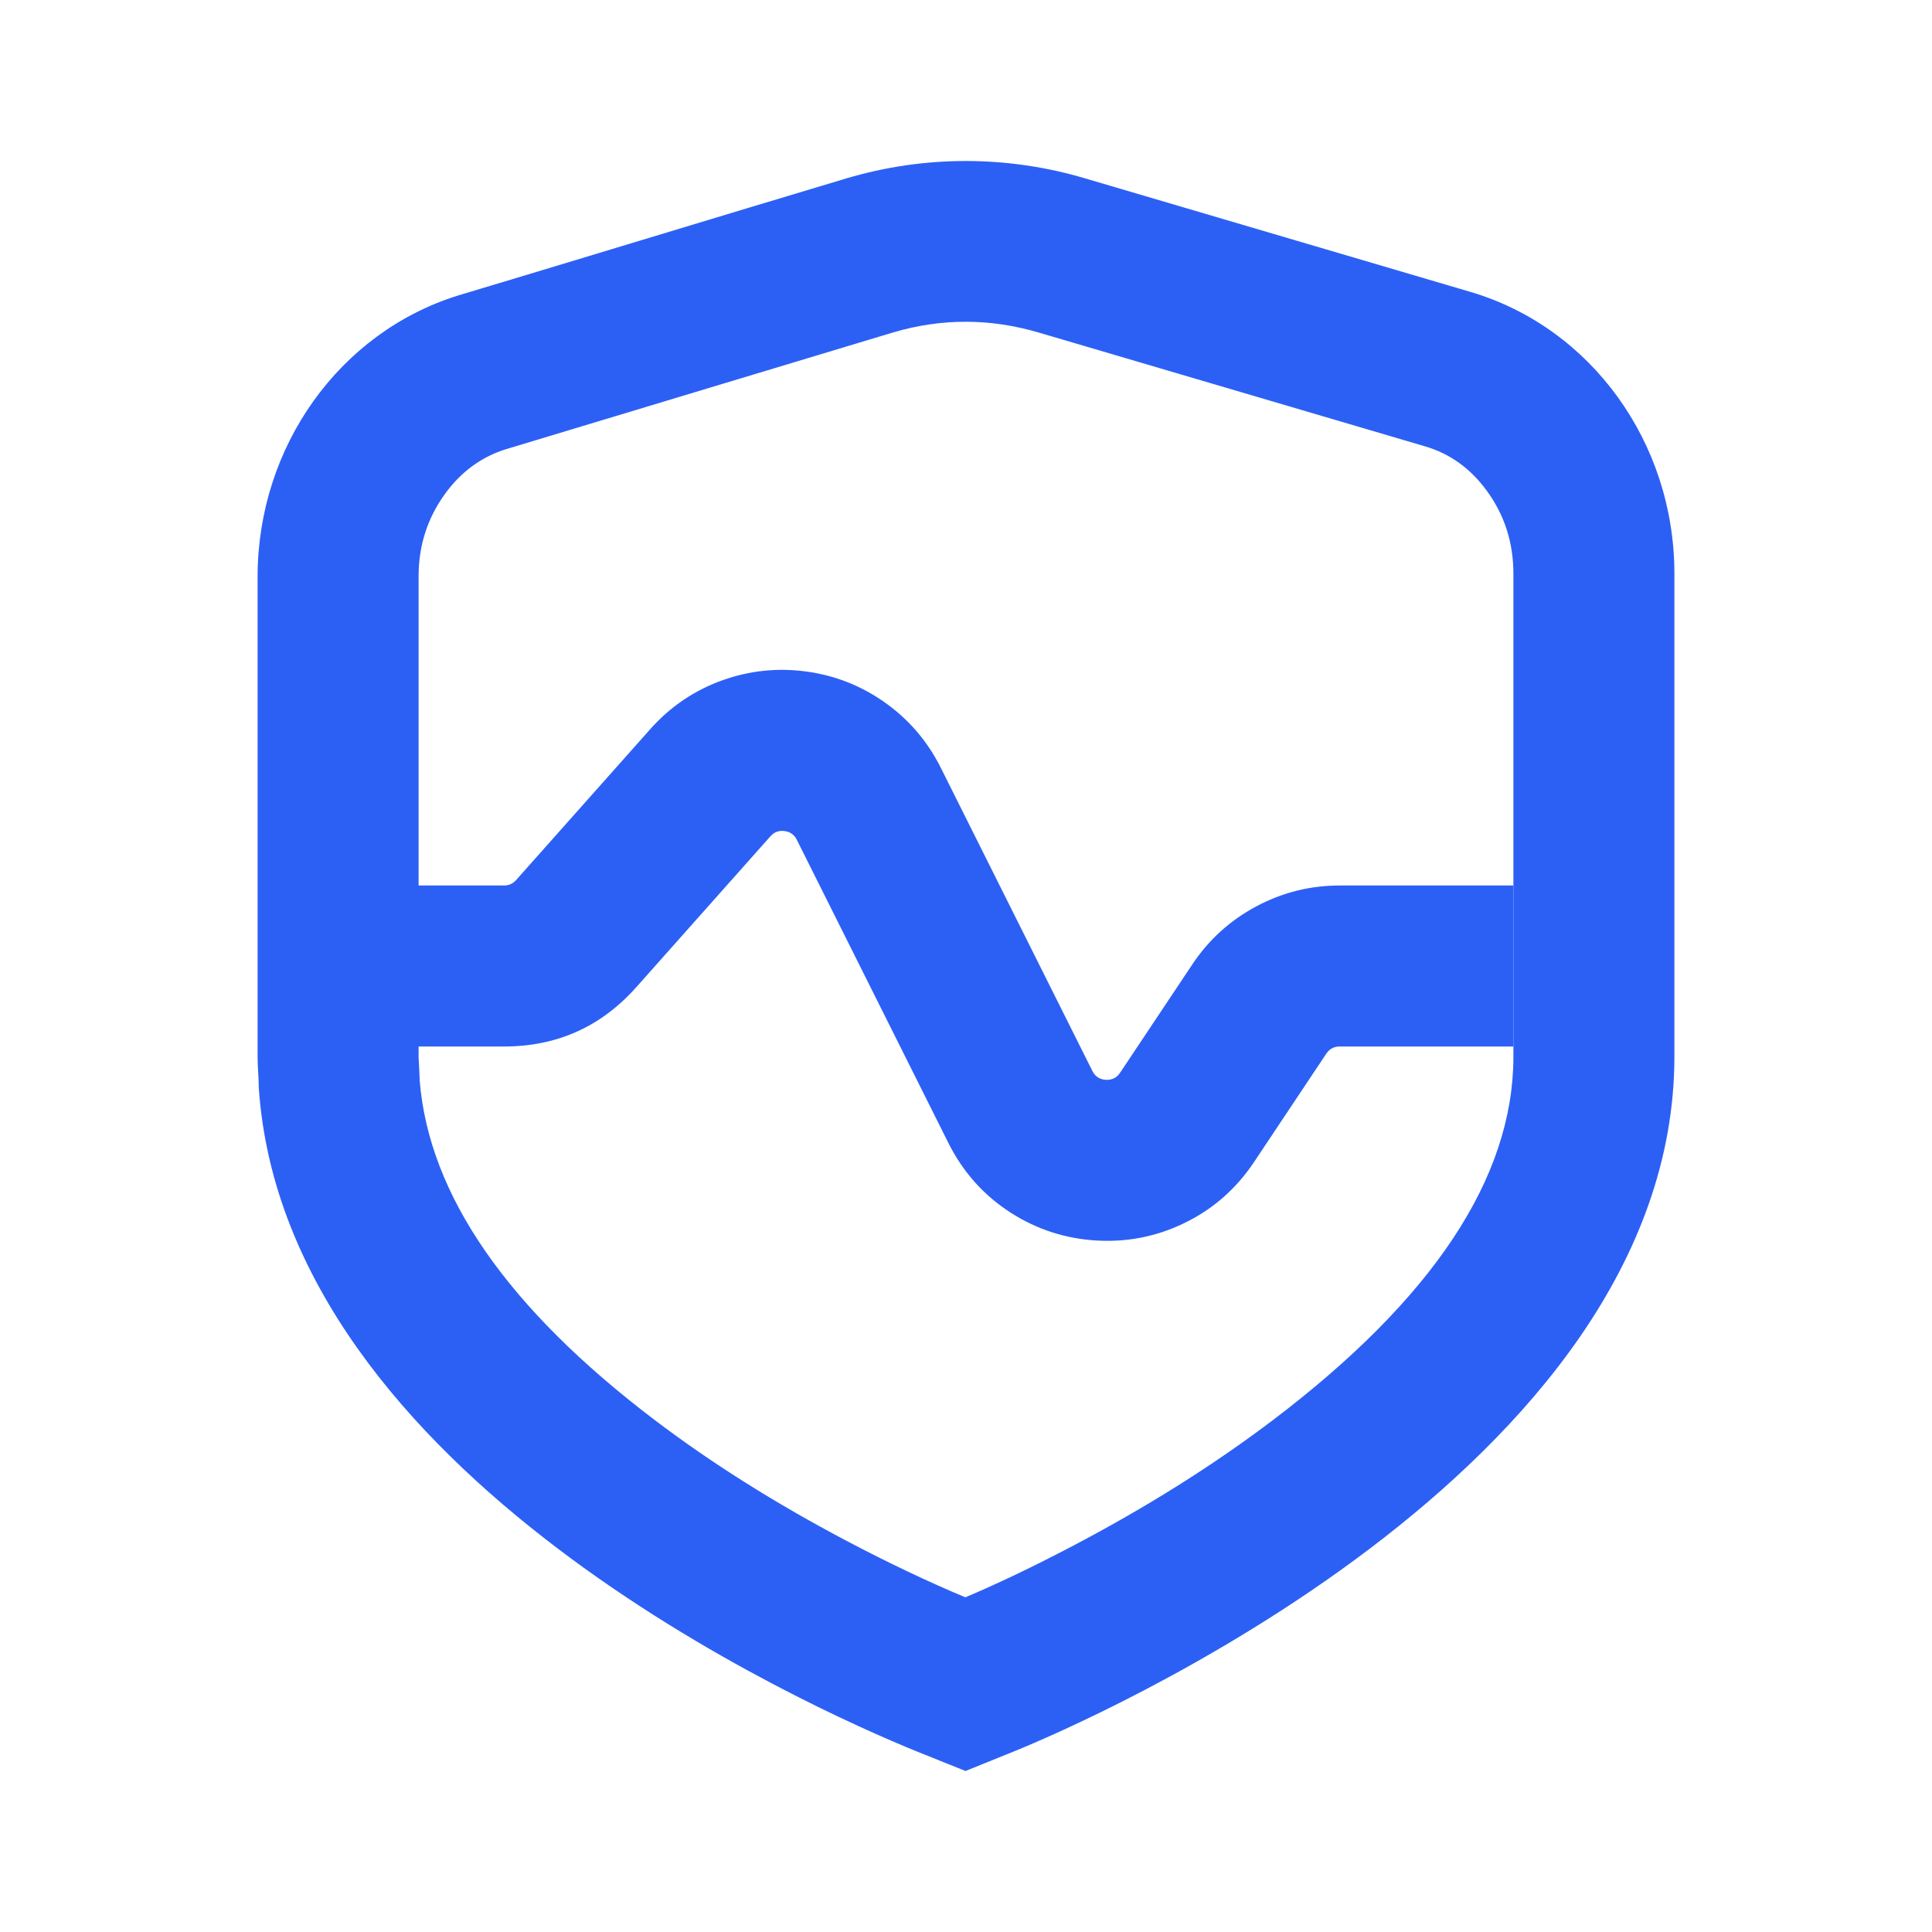 <svg xmlns="http://www.w3.org/2000/svg" xmlns:xlink="http://www.w3.org/1999/xlink" fill="none" version="1.1" width="60" height="60" viewBox="0 0 60 60"><defs><clipPath id="master_svg0_648_0213"><rect x="0" y="0" width="60" height="60" rx="0"/></clipPath></defs><g clip-path="url(#master_svg0_648_0213)"><g><path d="M31.52,54.379L29.985,55L28.458,54.387C25.121,53.029,8.86,45.791,8.037,33.788C8.037,33.47,8,33.152,8,32.834L8,17.876C8.016,13.859,10.543,10.327,14.221,9.178C16.824,8.402,22.726,6.603,26.285,5.54C28.709,4.82,31.276,4.82,33.7,5.54L45.682,9.07C49.414,10.178,51.992,13.739,52,17.798L52,32.834C51.97,45.666,33.618,53.526,31.52,54.379ZM33.279,48.029Q31.476,48.975,29.979,49.606Q28.23,48.874,26.305,47.86Q22.973,46.104,20.327,44.096Q13.468,38.891,13.034,33.56Q13.028,33.324,13.01,33.02Q13,32.847,13,32.834L13,17.876Q13.006,16.476,13.804,15.36Q14.553,14.313,15.711,13.951L22.485,11.907L27.727,10.327Q29.993,9.655,32.277,10.333L44.27,13.866Q45.428,14.21,46.187,15.259Q46.997,16.378,47,17.808L47,32.834Q46.987,38.456,39.517,44.113Q36.747,46.211,33.279,48.029Z" fill-rule="evenodd" fill="#2C60F5" fill-opacity="1"/></g><g><path d="M15.653,27.5L12,27.5L12,32.5L15.653,32.5Q18.123,32.5,19.764,30.654L23.925,25.973Q24.101,25.774,24.364,25.809Q24.627,25.844,24.746,26.081L29.452,35.494Q30.136,36.863,31.409,37.674Q32.604,38.435,34.03,38.524Q35.455,38.613,36.736,38.005Q38.099,37.359,38.948,36.085L41.189,32.723Q41.338,32.5,41.606,32.5L47,32.5L47,27.5L41.606,27.5Q40.226,27.5,39.01,28.151Q37.794,28.802,37.029,29.949L34.787,33.312Q34.628,33.552,34.34,33.534Q34.053,33.516,33.924,33.258L29.218,23.845Q28.584,22.579,27.432,21.782Q26.342,21.027,25.02,20.852Q23.697,20.678,22.448,21.122Q21.128,21.592,20.188,22.651L16.027,27.332Q15.877,27.5,15.653,27.5Z" fill-rule="evenodd" fill="#2C60F5" fill-opacity="1"/></g></g></svg>